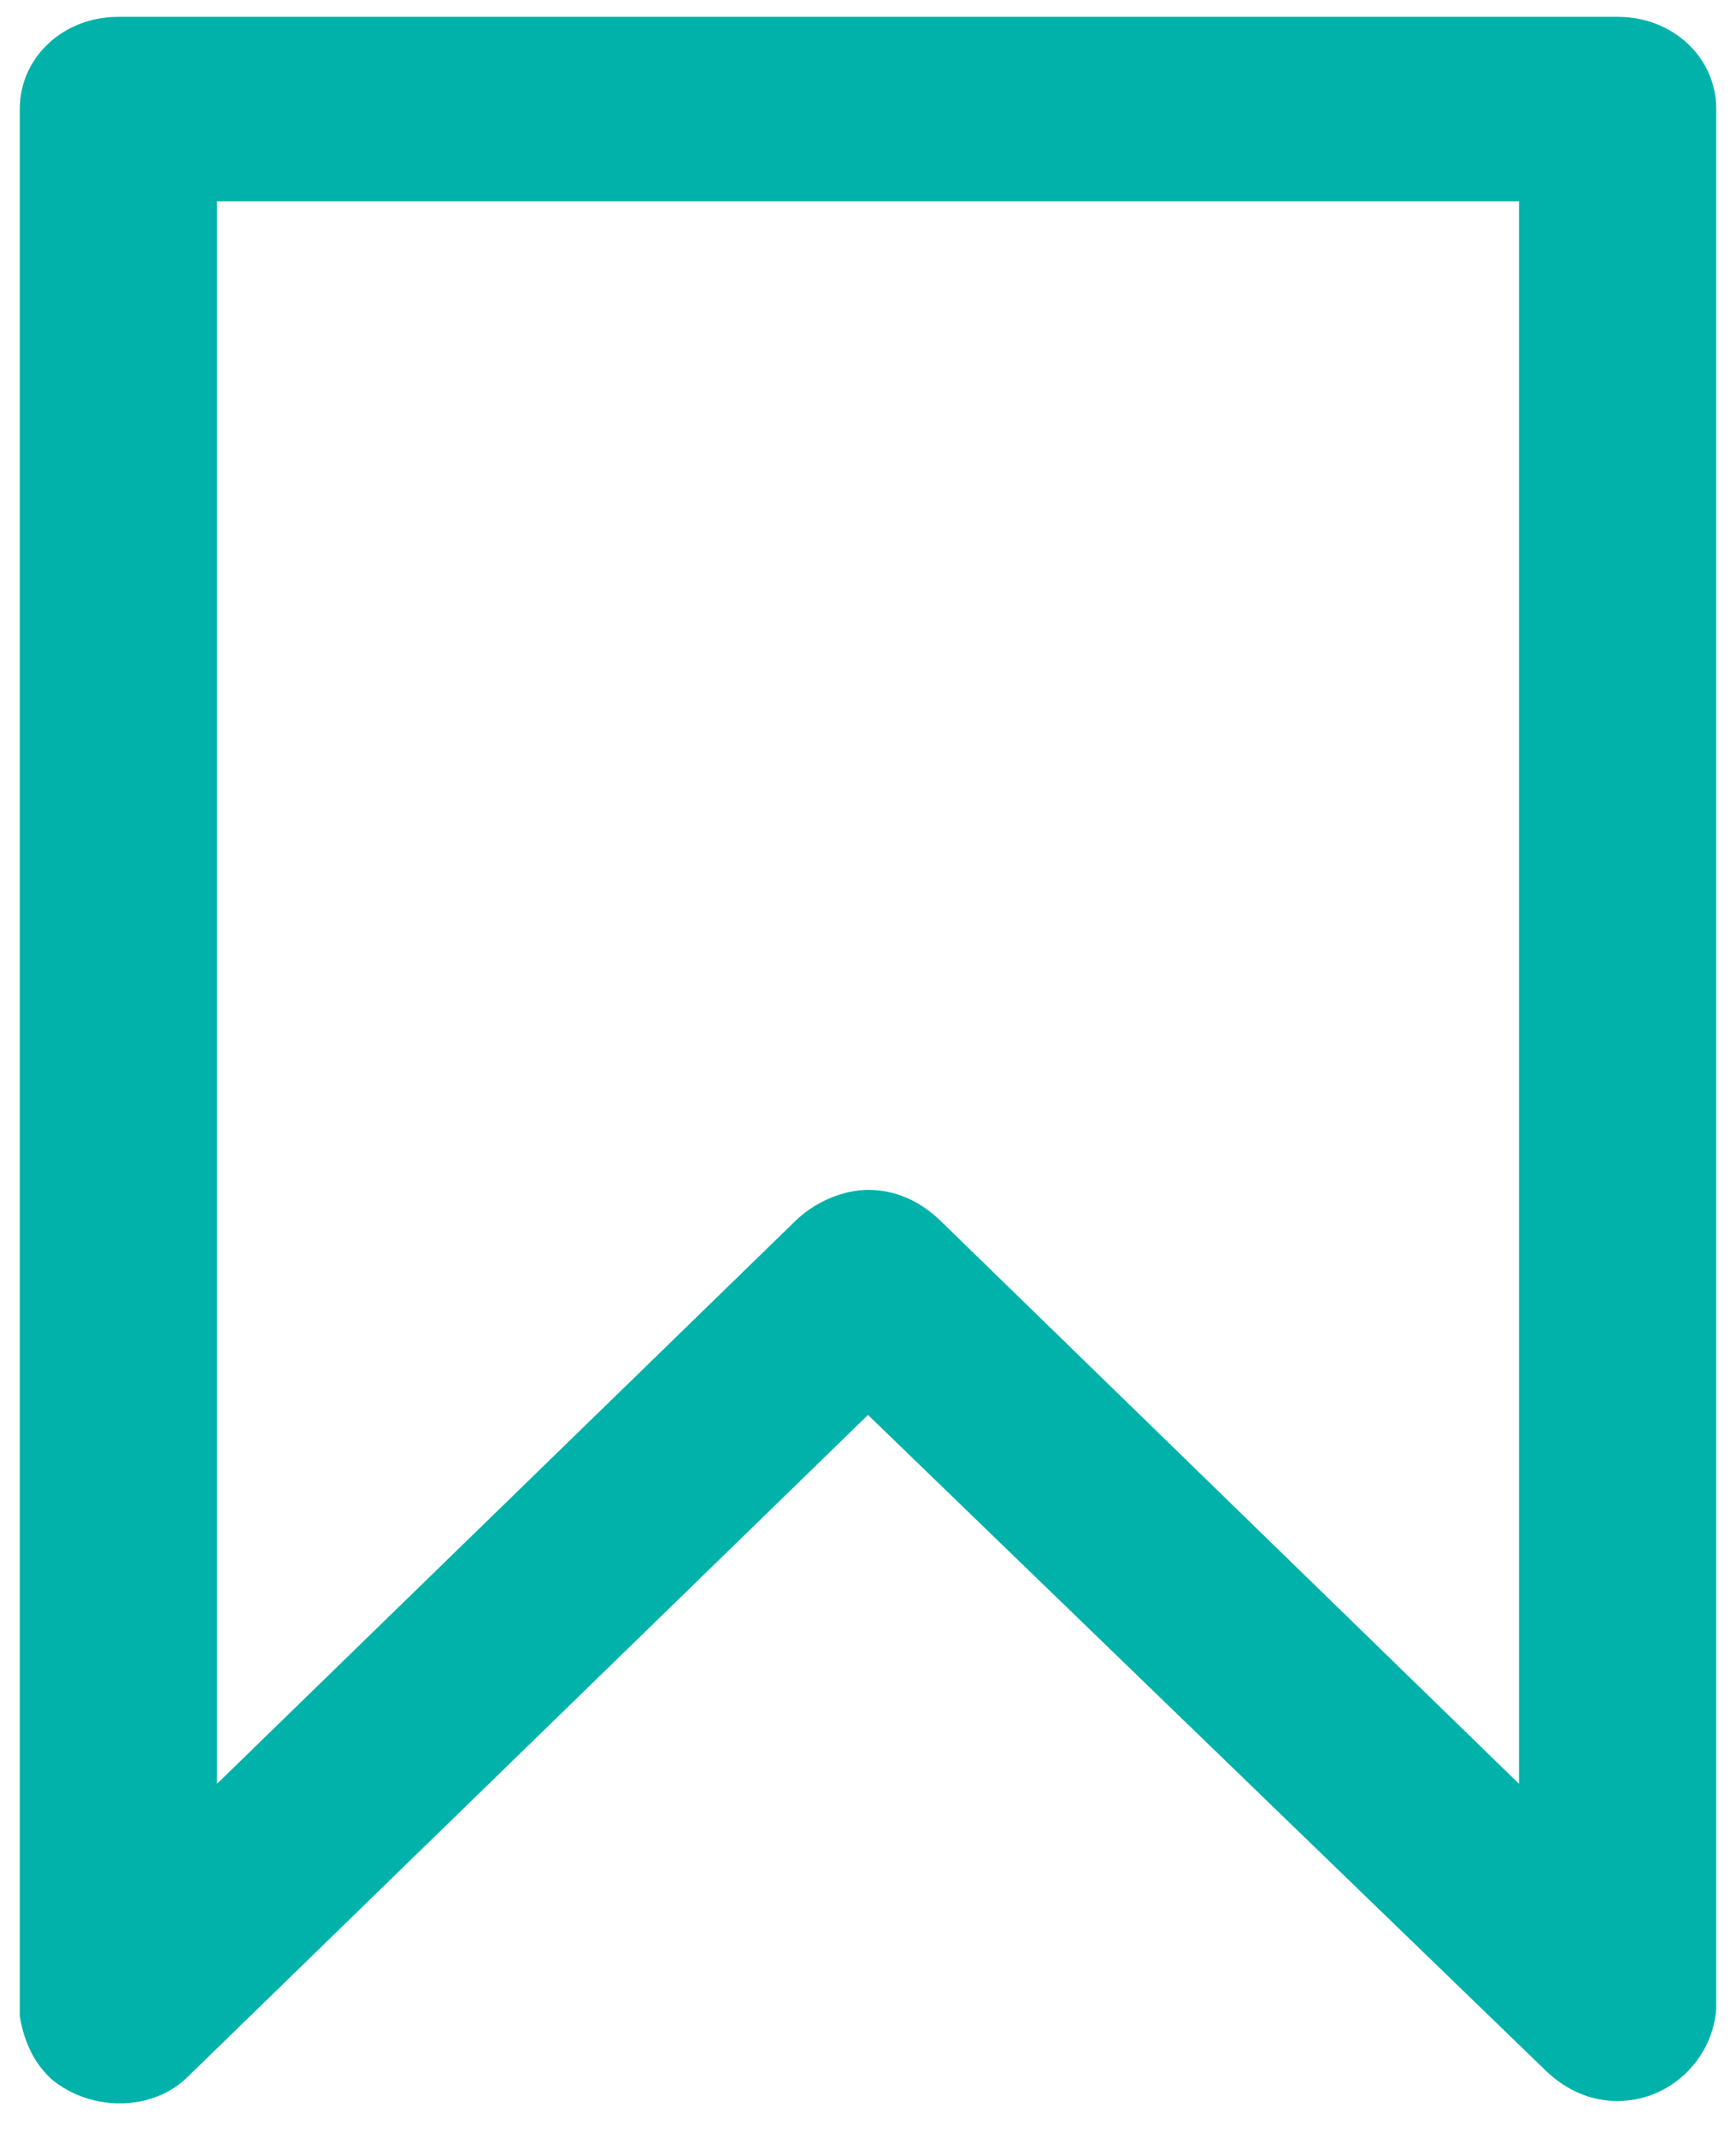 <svg width="13" height="16" viewBox="0 0 13 16" fill="none" xmlns="http://www.w3.org/2000/svg">
<path d="M12.114 15.731C11.907 15.731 11.729 15.648 11.582 15.51L6.5 10.594L1.418 15.538C1.152 15.814 0.68 15.814 0.384 15.566C0.236 15.427 0.177 15.262 0.148 15.096V0.817C0.148 0.43 0.473 0.126 0.886 0.126H12.114C12.527 0.126 12.852 0.43 12.852 0.817V15.041C12.823 15.427 12.498 15.731 12.114 15.731ZM6.5 8.909C6.707 8.909 6.884 8.992 7.032 9.13L11.375 13.356V1.507H1.625V13.356L5.968 9.13C6.116 8.992 6.323 8.909 6.5 8.909Z" fill="#00B2A9"/>
</svg>

